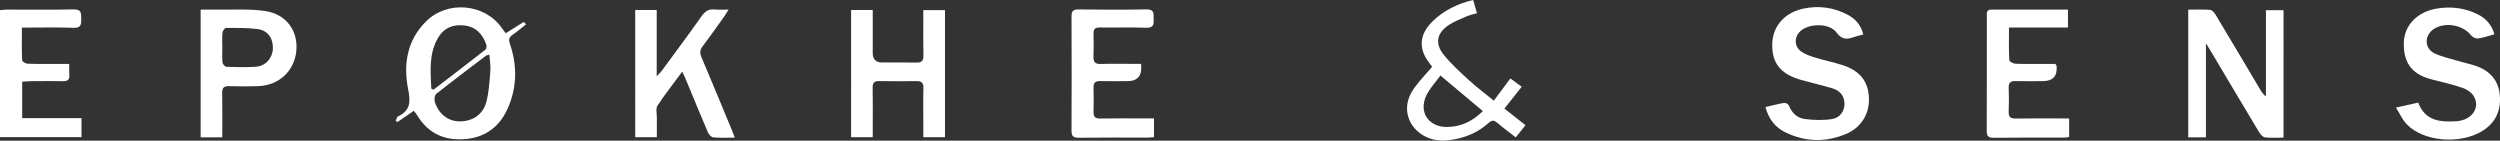 <?xml version="1.0" encoding="UTF-8"?><svg id="Calque_1" xmlns="http://www.w3.org/2000/svg" viewBox="0 0 1748.29 98.38"><rect x="0" y="0" width="1748.29" height="98.38" fill="#333333" stroke="none"/><defs><style>.cls-1{fill:#fff;}</style></defs><path class="cls-1" d="M1542.65,96.05h-12.39V6.75c5.16,0,10.28-.24,15.36,.16,1.35,.11,2.92,1.93,3.76,3.34,10.55,17.54,20.98,35.16,31.45,52.75,.92,1.54,1.9,3.04,3.77,4.42V7.11h12.3V96.24c-4.37,0-8.69,.31-12.92-.17-1.5-.17-3.2-2.04-4.1-3.55-11.41-18.97-22.69-38.01-34.01-57.03-.76-1.28-1.57-2.54-3.22-5.2V96.05Z"/><path class="cls-1" d="M595.19,7h15.13c0,10.22,0,20.16,0,30.1q0,6.58,6.53,6.6c7.99,.01,15.99-.13,23.98,.06,3.68,.09,5.01-1.21,4.93-4.91-.19-8.66-.06-17.32-.06-25.98,0-1.8,0-3.59,0-5.78h15.15V95.95h-15.15c0-2.97,0-5.9,0-8.83,0-8.49-.16-16.99,.07-25.48,.1-3.76-1.31-5-4.92-4.93-8.66,.15-17.32,.13-25.98,0-3.37-.05-4.7,1.07-4.62,4.62,.2,9.66,.07,19.32,.07,28.98,0,1.79,0,3.58,0,5.65h-15.13V7Z"/><path class="cls-1" d="M1303.04,24.14c-2.34,.62-4.31,.99-6.17,1.66-4.93,1.79-8.67,2.26-12.61-3.11-4.65-6.35-17.99-6.49-24.38-1.61-5.4,4.13-5.55,11.48,.11,15.22,2.98,1.97,6.6,3.11,10.06,4.17,6.04,1.84,12.27,3.08,18.29,5,12.32,3.92,18.19,11.37,18.65,23.04,.44,11.09-5.45,20.78-16.19,25.25-14.08,5.85-28.27,5.54-42.07-1.13-7.26-3.51-11.92-9.35-14.09-17.78,4.52-1.04,8.82-2.2,13.19-2.9,.99-.16,2.87,1.02,3.26,2,2.01,5.15,5.87,8.58,10.94,9.25,6.3,.84,12.91,1.03,19.16,.06,5.69-.88,8.77-5.77,8.7-10.71-.08-5.32-2.86-9.11-8.67-10.84-7.17-2.14-14.49-3.78-21.69-5.82-14.56-4.13-20.66-11.98-20.15-25.67,.45-12.14,8.82-21.51,21.96-24.24,10.63-2.21,20.91-.78,30.53,4.21,5.48,2.84,9.55,7.15,11.16,13.95Z"/><path class="cls-1" d="M444.2,7.01h15.05V53.28c1.77-1.86,2.69-2.65,3.4-3.61,9.37-12.74,18.86-25.4,27.97-38.34,2.51-3.56,5.14-5.18,9.43-4.69,2.78,.32,5.63,.06,9.48,.06-1.35,2.12-2.2,3.61-3.19,5-4.95,6.9-9.81,13.87-14.96,20.61-1.99,2.61-2.06,4.8-.82,7.73,7.14,16.83,14.11,33.74,21.12,50.63,.68,1.64,1.3,3.3,2.18,5.57-5.47,0-10.29,.28-15.03-.17-1.4-.13-3.17-2.08-3.82-3.61-5.18-12.06-10.13-24.23-15.17-36.35-.69-1.66-1.48-3.28-2.73-6.02-6.18,8.36-12.12,15.86-17.34,23.83-1.32,2.01-.4,5.52-.43,8.35-.04,4.46-.01,8.92-.01,13.68h-15.12V7.01Z"/><path class="cls-1" d="M1744.39,23.98c-4.07,1.1-7.7,2.4-11.44,2.93-1.49,.21-3.81-.84-4.76-2.08-5.79-7.53-18.72-9.78-26.49-4.34-6.37,4.45-6.31,13.33,.68,16.74,5.3,2.59,11.29,3.77,17,5.49,3.81,1.15,7.73,1.97,11.51,3.21,9.92,3.24,16.26,9.89,17.26,20.42,.99,10.53-2.66,19.24-12,25.12-15.63,9.82-41.81,7.64-53.37-4.89-2.81-3.05-4.56-7.08-7.23-11.34,5.86-1.31,10.51-2.35,15.57-3.48,4.76,12.87,15.48,13.76,26.74,13.01,10.77-.72,16.87-9.48,12.1-17.5-1.52-2.56-4.73-4.72-7.63-5.73-6.88-2.38-14.01-4.12-21.11-5.84-13.03-3.16-20.49-10.24-20.2-25.62,.24-12.54,9.61-21.91,23.24-24.12,9.93-1.61,19.6-.43,28.64,4.15,5.54,2.8,9.54,7.1,11.49,13.88Z"/><path class="cls-1" d="M0,95.91V7.1c1.68-.15,3.12-.38,4.56-.38,15.66-.03,31.33,.22,46.98-.15,5.56-.13,5.19,2.84,5.27,6.55,.08,3.93-.08,6.53-5.44,6.33-11.77-.44-23.57-.14-36.07-.14,0,7.94-.13,15.38,.17,22.79,.04,.91,2.42,2.42,3.75,2.46,7.66,.24,15.32,.12,22.99,.13,1.8,0,3.6,0,6.22,0,0,2.9-.16,5.34,.04,7.75,.27,3.32-1.2,4.38-4.36,4.33-7.49-.13-14.99-.06-22.49-.01-1.96,.01-3.92,.24-6.11,.38v25.47H57v13.29H0Z"/><path class="cls-1" d="M797.98,44.7q1.37,12.04-9.52,12.04c-6.33,0-12.67,.12-18.99-.04-3.35-.08-4.87,1.03-4.75,4.57,.19,5.66,.16,11.33,0,16.99-.09,3.38,1.08,4.68,4.63,4.62,10.66-.2,21.33-.07,31.99-.07,1.79,0,3.59,0,5.67,0v13.11c-1.56,.11-3,.3-4.44,.3-16,.02-31.99-.1-47.99,.1-3.82,.05-5.27-.89-5.25-4.93,.14-26.66,.13-53.32,0-79.98-.02-3.77,1.32-4.83,4.96-4.8,15.83,.16,31.66,.29,47.48-.05,5.79-.12,4.83,3.35,4.99,6.78,.17,3.72-.1,6.24-5.15,6.06-10.82-.39-21.66-.01-32.49-.18-3.28-.05-4.48,1.12-4.41,4.32,.12,5.33,.17,10.67-.02,15.99-.14,3.81,1.14,5.36,5.16,5.21,7.49-.27,14.99-.08,22.49-.07,1.79,0,3.58,0,5.61,0Z"/><path class="cls-1" d="M1446.15,6.73v12.5h-41.25c0,7.99-.16,15.42,.2,22.83,.05,.94,2.77,2.46,4.29,2.51,7.65,.26,15.31,.12,22.97,.12,1.79,0,3.58,0,5.03,0,.5,.85,.78,1.12,.81,1.41q1,10.63-9.71,10.64c-6.33,0-12.66,.11-18.98-.03-3.3-.08-4.92,.94-4.8,4.53,.19,5.65,.21,11.33,0,16.98-.14,3.84,1.52,4.74,5.08,4.68,10.49-.2,20.98-.07,31.47-.07,1.8,0,3.6,0,5.73,0v13.04c-1.27,.13-2.54,.37-3.81,.37-16.32,.03-32.64-.09-48.95,.1-3.74,.04-4.9-1.09-4.88-4.79,.12-26.64,.05-53.28,.08-79.92,0-2.22-.57-4.93,3.17-4.92,17.63,.03,35.27,.01,53.55,.01Z"/><path class="cls-1" d="M358.36,24.42c3.23-2.23,6.22-4.82,9.5-7.4-.75-.83-1.46-1.76-1.56-1.7-4.14,2.52-8.23,5.14-12.63,7.93-.93-1.24-1.84-2.38-2.67-3.58-11.92-17.18-38-19.55-52.92-4.83-13.53,13.35-16.1,30.16-12.67,47.49,1.8,9.06,1.61,14.98-7.12,19.1-.83,.39-1.05,2.09-1.56,3.19,.41,.23,.82,.47,1.22,.7,3.77-2.58,7.53-5.16,11.44-7.84,1.01,1.33,1.78,2.18,2.36,3.15,7.92,13.24,20.01,18.1,34.76,16.51,13.93-1.5,23.54-9.41,28.94-22.21,6.14-14.55,6.24-29.4,1.12-44.25-.97-2.83-.74-4.53,1.76-6.26Zm-56.75,37.54c-.54-12.28-1.85-24.74,5.04-36.03,4.02-6.59,10.45-8.98,18-8.13,8.25,.93,12.94,6.18,15.51,13.6,.33,.96-.06,2.84-.79,3.41-12.01,9.4-24.14,18.65-36.24,27.94-.5-.26-1.01-.53-1.51-.79Zm41.3-12.4c-.6,7.39-.95,14.95-2.89,22.03-2.42,8.82-10.01,13.45-18.88,13.29-7.86-.14-14.35-5.12-17.06-13.62-.53-1.65-.18-4.69,.96-5.59,11.47-9.1,23.19-17.89,34.85-26.74,.36-.27,.91-.3,2.31-.72,.28,3.97,1.01,7.7,.71,11.35Z"/><path class="cls-1" d="M185.48,7.71c-11.26-1.67-22.9-.79-34.37-1-3.6-.07-7.21-.01-10.79-.01V96.05h15.12c0-10.69,.13-20.83-.07-30.97-.07-3.74,1.26-4.96,4.94-4.83,6.66,.23,13.33,.19,19.99,0,14.61-.42,25.48-10.39,26.91-24.49,1.42-14.02-6.85-25.84-21.74-28.05Zm5.33,26.59c-.37,6.59-5.21,11.94-12.05,12.39-6.78,.44-13.61,.27-20.4,.04-1-.03-2.64-1.85-2.76-2.97-.36-3.45-.13-6.96-.14-10.44,0-3.49-.22-6.99,.11-10.44,.12-1.23,1.58-3.34,2.43-3.34,7.44,0,14.95-.2,22.29,.81,7.17,.99,10.92,6.74,10.51,13.96Z"/><path class="cls-1" d="M1052.04,75.96c4.2-5.29,8.06-10.16,12.14-15.3-3.08-2.24-5.47-3.98-7.96-5.79-3.93,5.27-7.64,10.25-11.57,15.52-6.23-5.08-11.99-9.36-17.25-14.19-6.24-5.72-12.64-11.43-17.88-18.02-6.39-8.03-4.64-15.43,4.12-20.99,3.75-2.38,8-4.01,12.11-5.78,2.09-.9,4.38-1.37,7.11-2.19-.93-3.23-1.77-6.16-2.65-9.24-11.25,2.72-20.82,7.44-28.7,15.27-9.04,8.98-9.66,18.99-1.89,28.89,.71,.9,1.35,1.86,1.89,2.6-4.24,4.96-8.67,9.51-12.34,14.6-3.75,5.2-6.06,11.2-4.94,17.82,2.09,12.38,14.58,20.52,28.07,19.01,10.93-1.22,20.66-4.89,28.82-12.29,2.21-2,3.73-1.88,5.93,0,4.12,3.52,8.5,6.72,12.94,10.19,2.48-3.09,4.52-5.65,6.81-8.5-5.11-4.03-9.87-7.79-14.74-11.63Zm-40.07,12.83c-12.9,.13-20.03-10.33-14.54-21.97,2.34-4.95,6.35-9.11,9.88-14.02,10.36,8.69,19.84,16.63,29.69,24.9-7.33,7.23-15.43,11-25.04,11.09Z"/></svg>